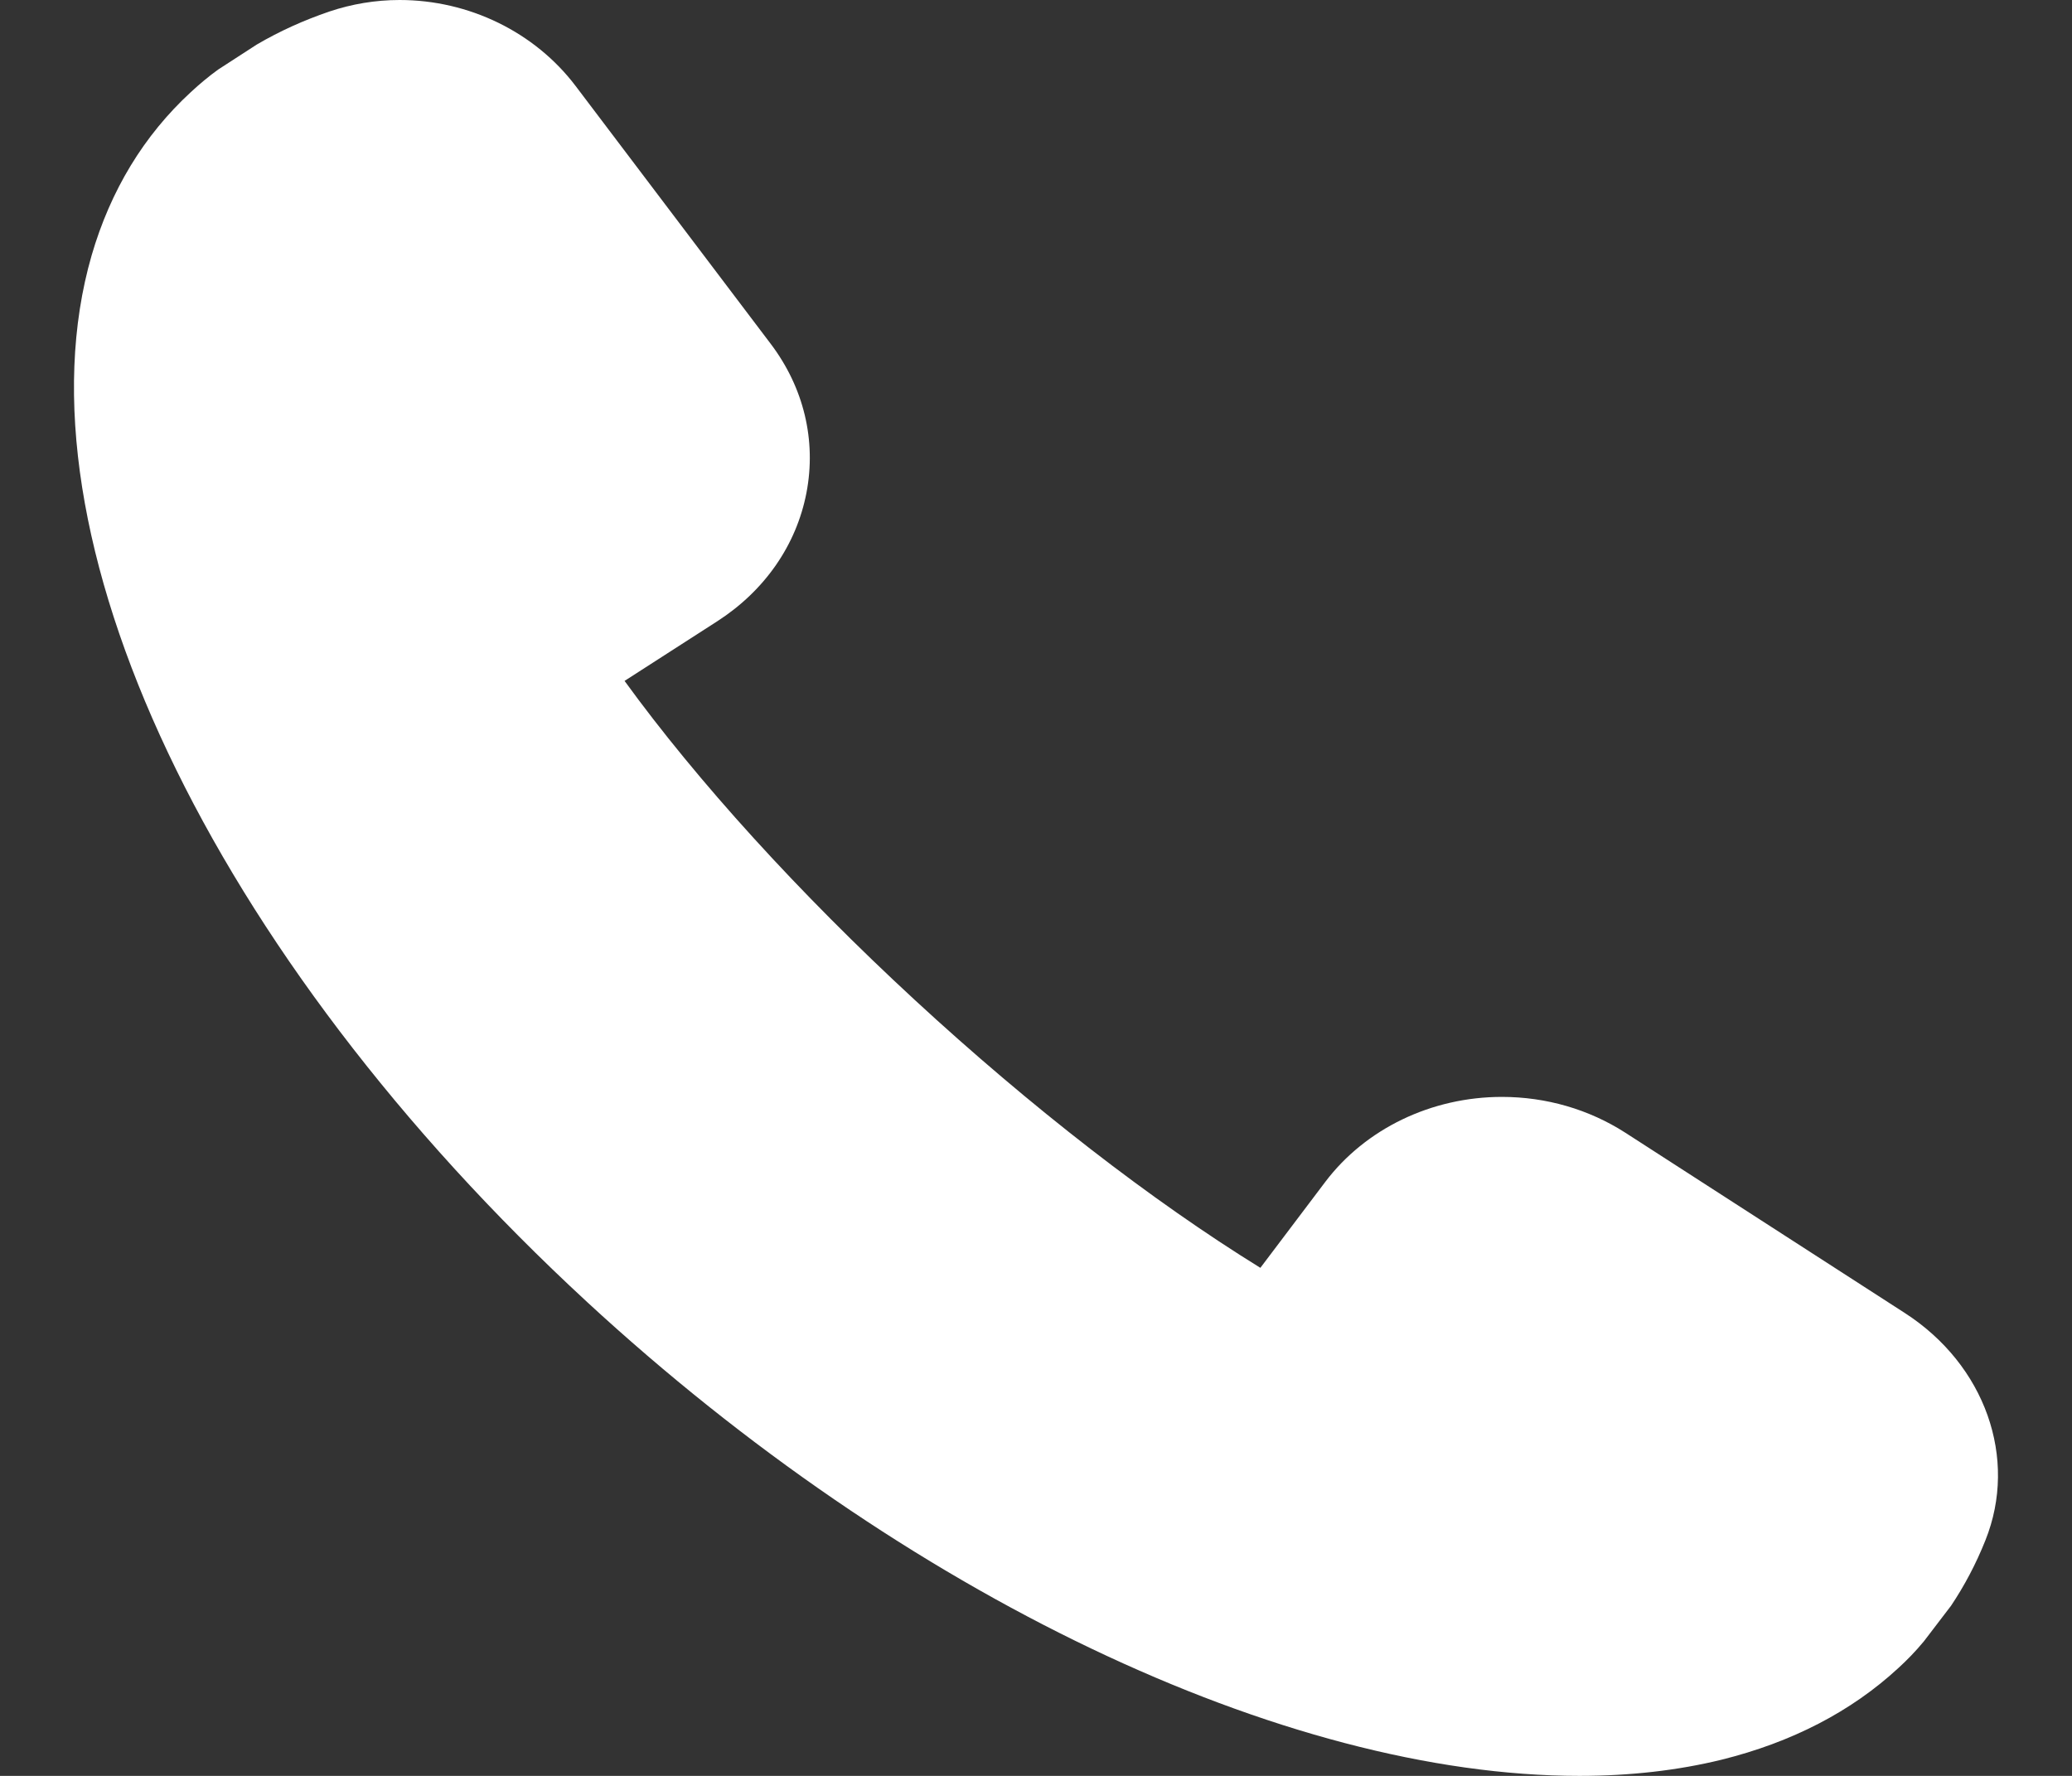 <?xml version="1.0" encoding="UTF-8"?> <svg xmlns="http://www.w3.org/2000/svg" width="14" height="12" viewBox="0 0 14 12" fill="none"><rect x="0" y="0" width="14" height="12" fill="#333333" stroke="none"/><path d="M12.87 8.872L10.982 7.654C10.736 7.496 10.447 7.412 10.148 7.412C9.672 7.412 9.226 7.627 8.954 7.987L8.516 8.567C7.781 8.113 6.962 7.478 6.181 6.757C5.4 6.036 4.712 5.279 4.22 4.601L4.848 4.197C5.167 3.991 5.381 3.683 5.449 3.33C5.517 2.976 5.431 2.619 5.208 2.324L3.89 0.582C3.614 0.217 3.169 0 2.7 0C2.537 0 2.377 0.027 2.225 0.078C2.053 0.137 1.892 0.209 1.735 0.301L1.474 0.47C1.409 0.517 1.348 0.568 1.29 0.622C0.972 0.915 0.747 1.286 0.619 1.726C0.076 3.606 1.422 6.449 3.968 8.799C6.107 10.773 8.676 12 10.672 12C11.014 12 11.337 11.963 11.631 11.891C12.107 11.773 12.509 11.565 12.827 11.271C12.885 11.218 12.94 11.162 12.999 11.091L13.183 10.85C13.272 10.717 13.351 10.569 13.415 10.408C13.637 9.854 13.413 9.222 12.87 8.872Z" fill="white"></path></svg> 